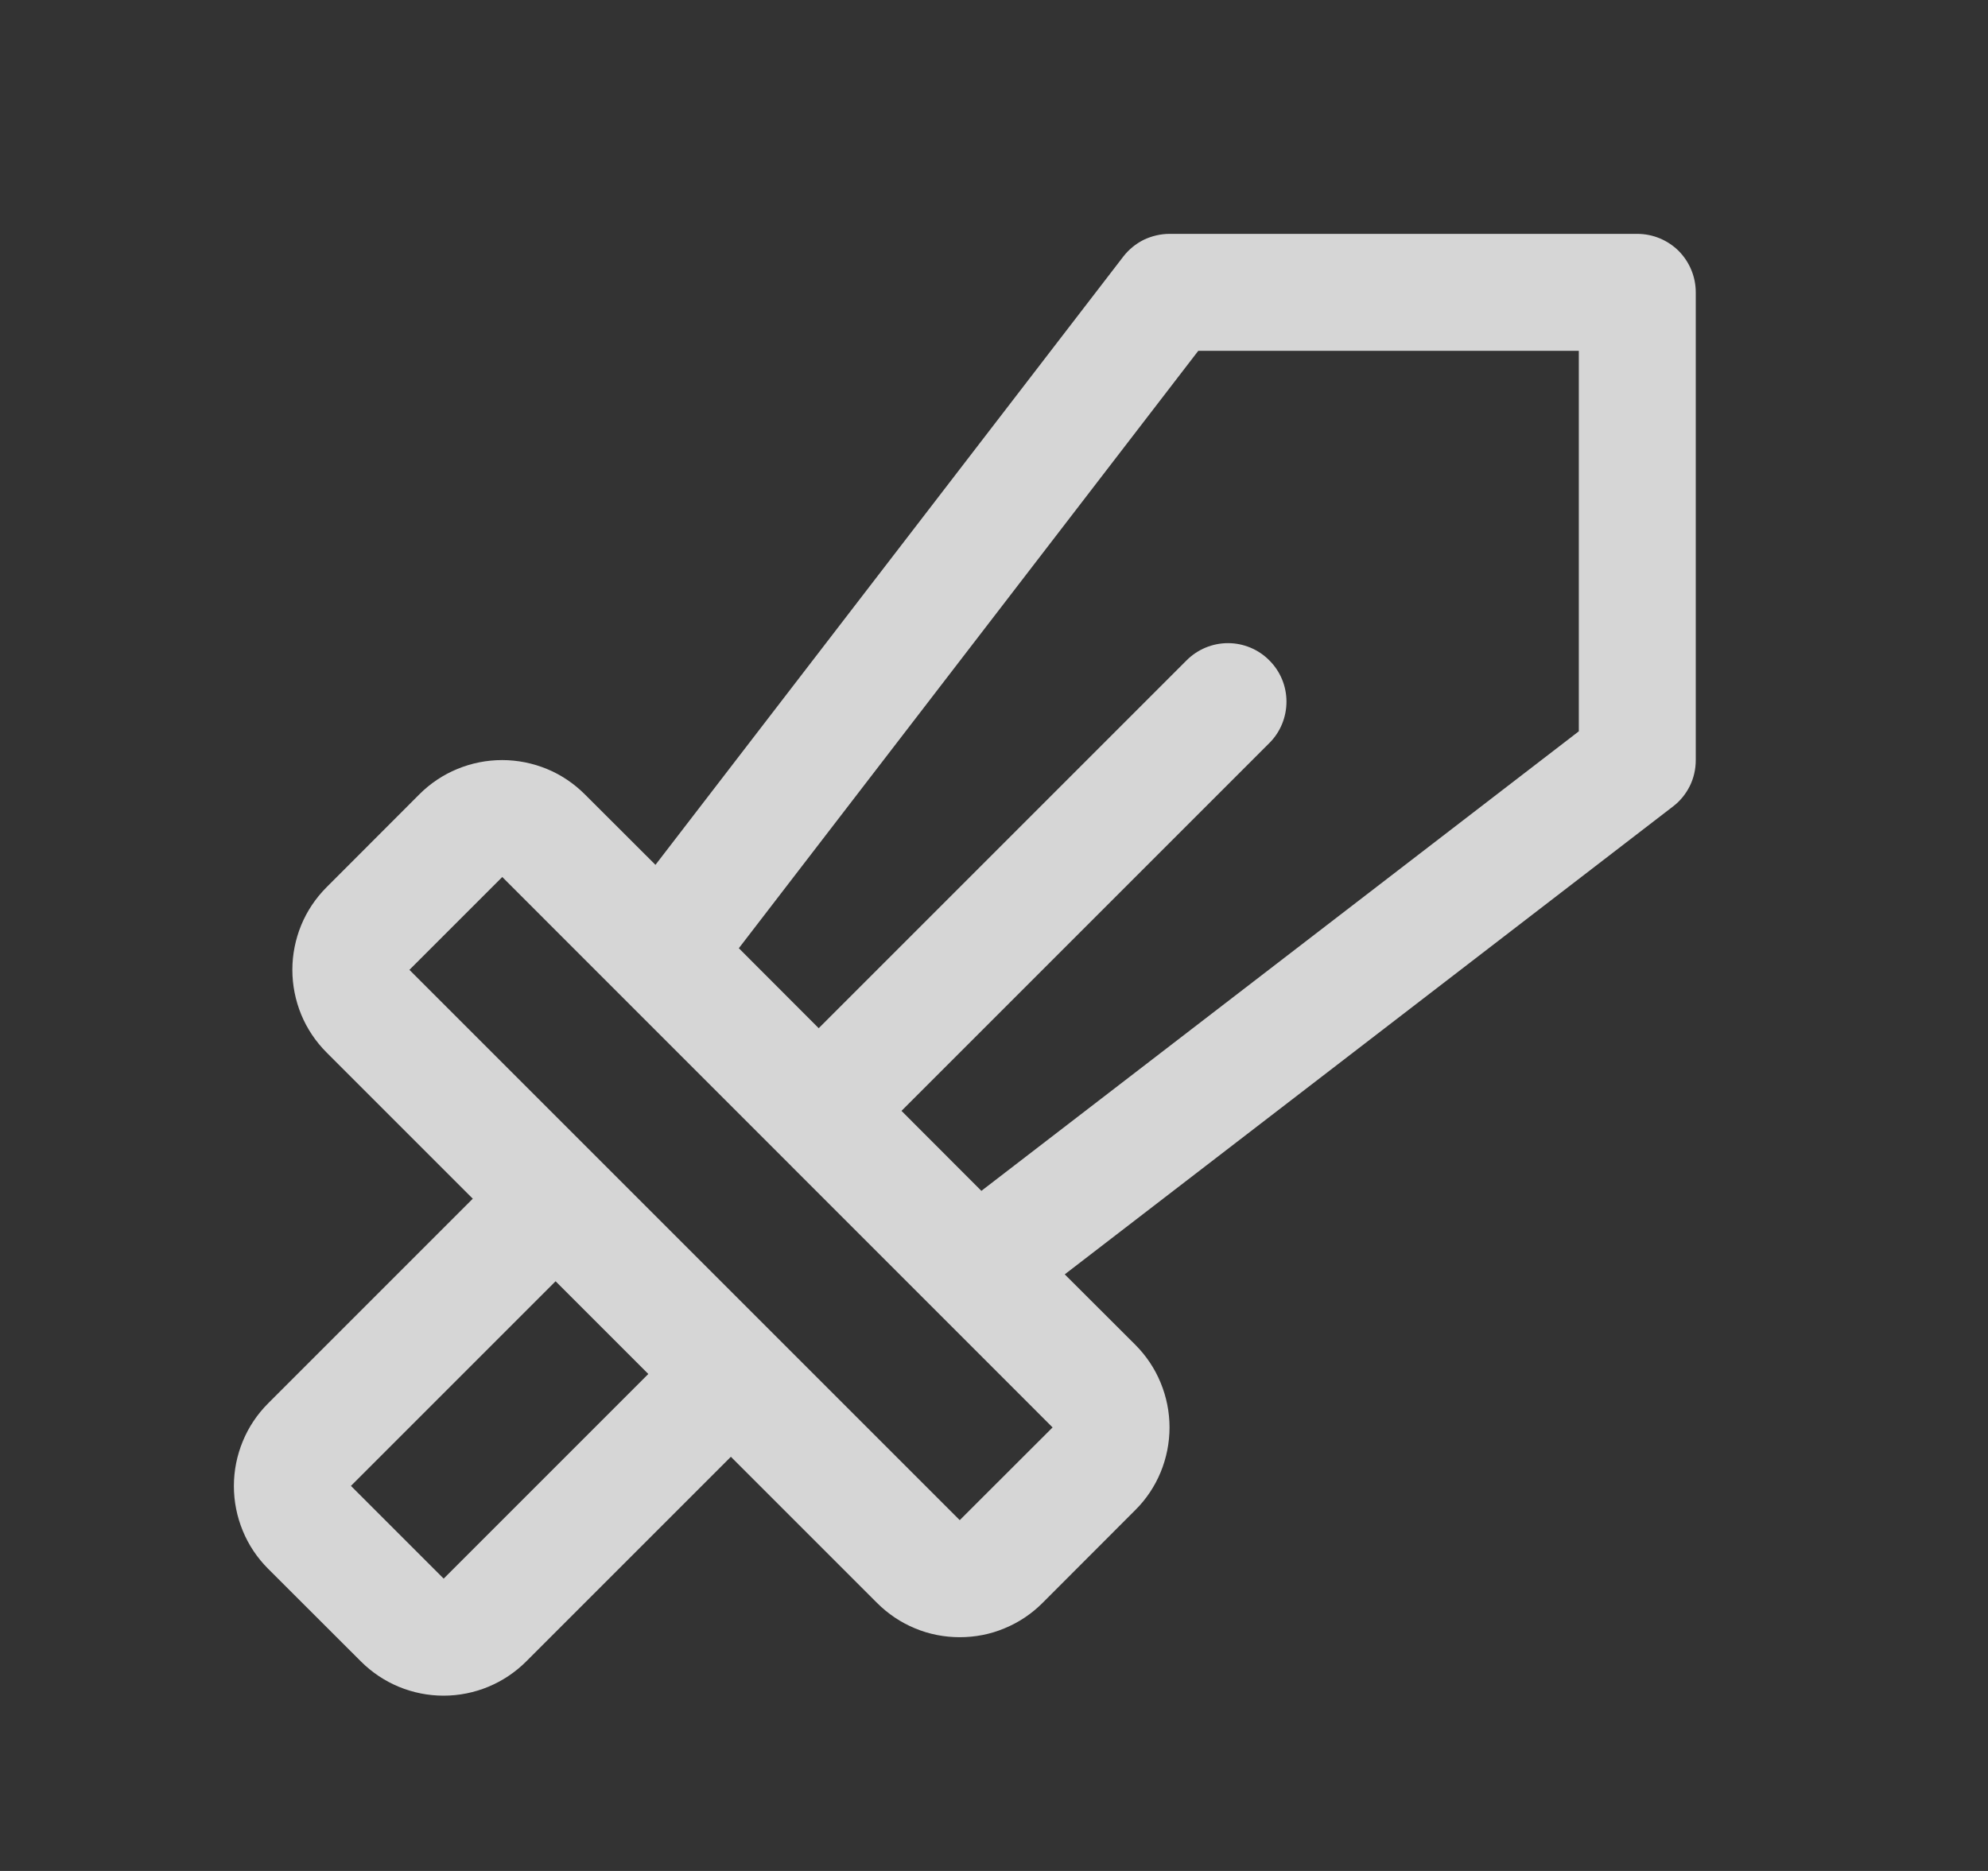 <svg width="17" height="16" viewBox="0 0 17 16" fill="none" xmlns="http://www.w3.org/2000/svg">
<rect x="0" y="0" width="17" height="16" fill="#333333" stroke="none"/>
<path opacity="0.8" d="M14.001 2H10.001C9.925 2 9.849 2.018 9.78 2.051C9.712 2.085 9.652 2.134 9.605 2.195L5.605 7.396L5.001 6.793C4.908 6.7 4.798 6.626 4.677 6.576C4.555 6.526 4.425 6.5 4.294 6.5C4.162 6.5 4.032 6.526 3.911 6.576C3.789 6.626 3.679 6.7 3.586 6.793L2.793 7.587C2.7 7.68 2.626 7.79 2.576 7.911C2.526 8.033 2.5 8.163 2.5 8.294C2.5 8.425 2.526 8.555 2.576 8.677C2.626 8.798 2.7 8.908 2.793 9.001L4.043 10.251L2.293 12.001C2.2 12.094 2.126 12.204 2.076 12.326C2.026 12.447 2 12.577 2 12.708C2 12.84 2.026 12.97 2.076 13.091C2.126 13.213 2.2 13.323 2.293 13.416L3.086 14.208C3.274 14.396 3.528 14.501 3.793 14.501C4.058 14.501 4.312 14.396 4.5 14.208L6.25 12.458L7.5 13.708C7.593 13.801 7.703 13.875 7.824 13.925C7.946 13.976 8.076 14.001 8.207 14.001C8.339 14.001 8.469 13.976 8.59 13.925C8.712 13.875 8.822 13.801 8.915 13.708L9.708 12.914C9.801 12.822 9.875 12.711 9.925 12.59C9.975 12.469 10.001 12.338 10.001 12.207C10.001 12.076 9.975 11.946 9.925 11.825C9.875 11.703 9.801 11.593 9.708 11.5L9.105 10.898L14.306 6.897C14.367 6.851 14.416 6.79 14.45 6.722C14.484 6.653 14.501 6.577 14.501 6.5V2.5C14.501 2.367 14.448 2.24 14.355 2.146C14.261 2.053 14.134 2 14.001 2ZM3.794 13.5L3.001 12.707L4.751 10.957L5.544 11.75L3.794 13.5ZM8.207 13L3.501 8.294L4.295 7.5L9.001 12.207L8.207 13ZM13.501 6.254L8.392 10.184L7.709 9.5L10.855 6.354C10.949 6.26 11.001 6.133 11.001 6C11.001 5.867 10.948 5.74 10.854 5.647C10.761 5.553 10.633 5.5 10.501 5.5C10.368 5.5 10.241 5.553 10.147 5.647L7.001 8.793L6.318 8.109L10.247 3H13.501V6.254Z" fill="white"/>
</svg>
